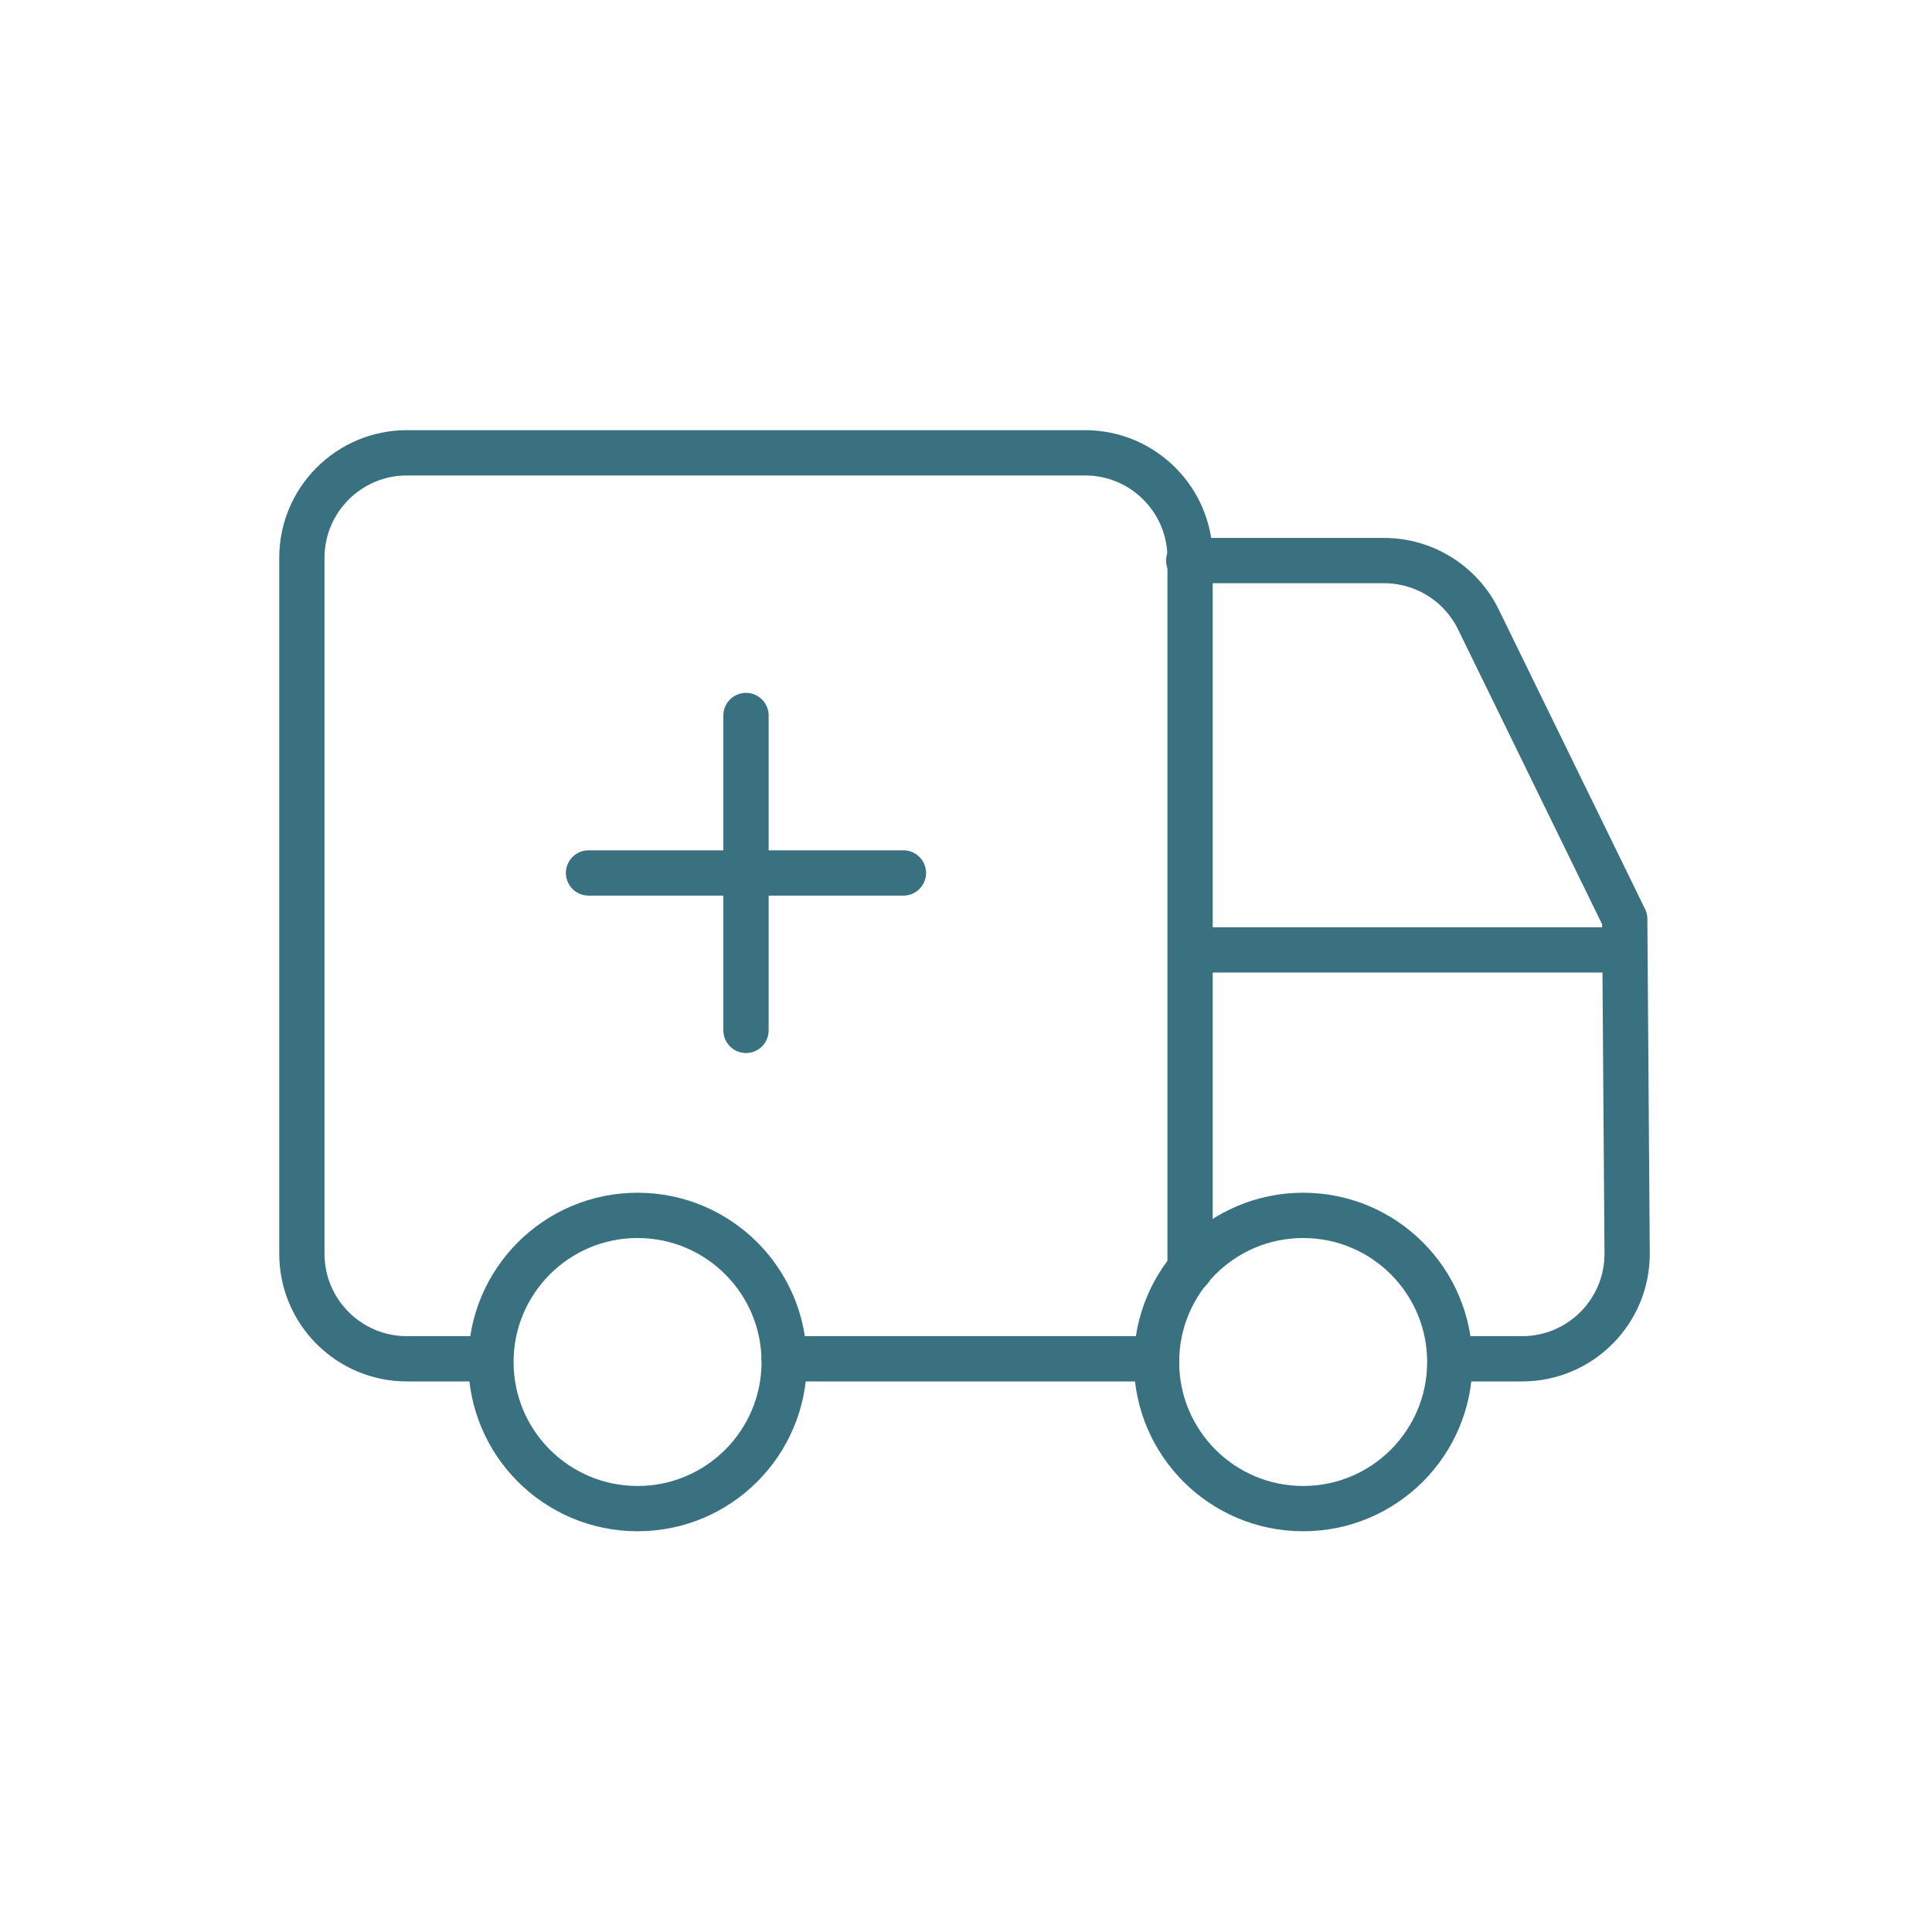 <?xml version="1.0" encoding="UTF-8"?> <svg xmlns="http://www.w3.org/2000/svg" width="64" height="64" viewBox="0 0 64 64" fill="none"><path d="M39.423 42.047V18.479C39.423 16.558 37.865 15 35.944 15H13.479C11.558 15 10 16.558 10 18.479V41.533C10 43.454 11.558 45.012 13.479 45.012H16.218" stroke="#397180" stroke-width="1.5" stroke-linecap="round" stroke-linejoin="round"></path><path d="M53.826 31.466H39.43" stroke="#397180" stroke-width="1.5" stroke-linecap="round" stroke-linejoin="round"></path><path d="M48.049 45.012H50.422C52.353 45.012 53.915 43.439 53.901 41.508L53.821 30.442L48.975 20.523C48.392 19.328 47.179 18.57 45.849 18.57H39.378" stroke="#397180" stroke-width="1.5" stroke-linecap="round" stroke-linejoin="round"></path><path d="M21.12 49.975C23.803 49.975 25.977 47.801 25.977 45.118C25.977 42.435 23.803 40.261 21.12 40.261C18.437 40.261 16.263 42.435 16.263 45.118C16.263 47.801 18.437 49.975 21.12 49.975Z" stroke="#397180" stroke-width="1.5" stroke-linecap="round" stroke-linejoin="round"></path><path d="M43.169 49.975C45.851 49.975 48.026 47.801 48.026 45.118C48.026 42.435 45.851 40.261 43.169 40.261C40.486 40.261 38.312 42.435 38.312 45.118C38.312 47.801 40.486 49.975 43.169 49.975Z" stroke="#397180" stroke-width="1.5" stroke-linecap="round" stroke-linejoin="round"></path><path d="M19.496 28.918H29.927" stroke="#397180" stroke-width="1.5" stroke-linecap="round" stroke-linejoin="round"></path><path d="M24.712 23.702V34.133" stroke="#397180" stroke-width="1.5" stroke-linecap="round" stroke-linejoin="round"></path><path d="M38.311 45.012H25.977" stroke="#397180" stroke-width="1.5" stroke-linecap="round" stroke-linejoin="round"></path></svg> 